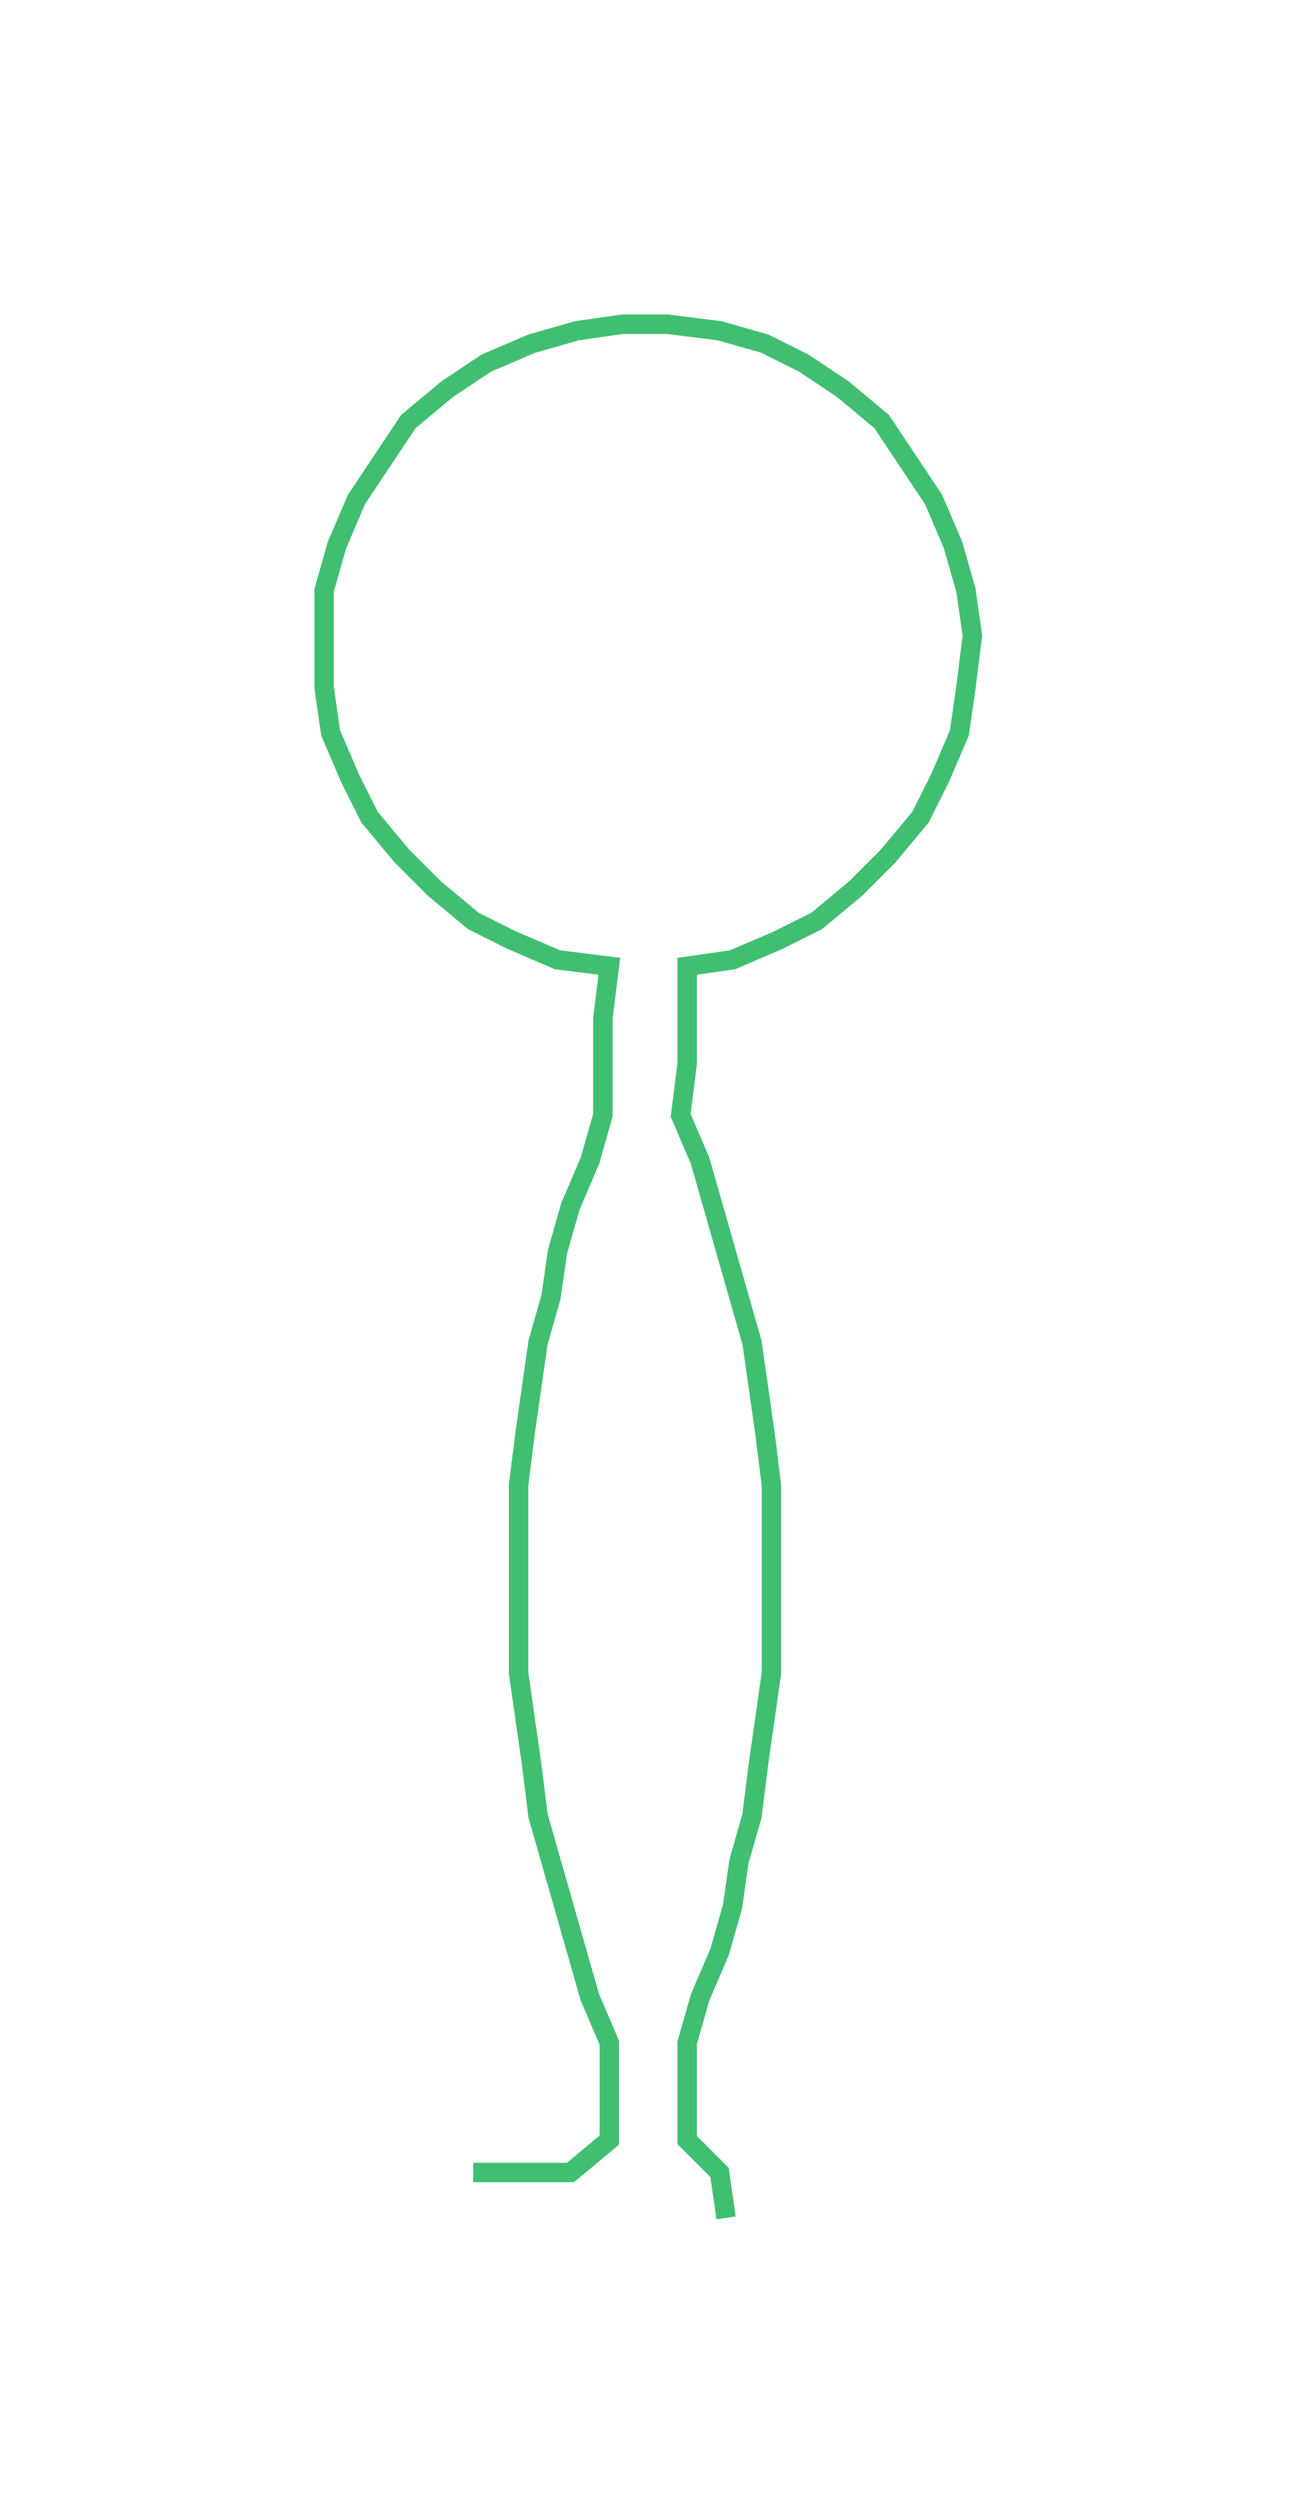 <svg xmlns="http://www.w3.org/2000/svg" width="200.074" height="385.483"><path style="stroke:#40bf71;stroke-width:3px;fill:none;" d="M73 335 L73 335 L81 335 L88 335 L94 330 L94 322 L94 315 L91 308 L89 301 L87 294 L85 287 L83 280 L82 272 L81 265 L80 258 L80 251 L80 243 L80 236 L80 229 L81 221 L82 214 L83 207 L85 200 L86 193 L88 186 L91 179 L93 172 L93 164 L93 157 L94 149 L86 148 L79 145 L73 142 L67 137 L62 132 L57 126 L54 120 L51 113 L50 106 L50 98 L50 91 L52 84 L55 77 L59 71 L63 65 L69 60 L75 56 L82 53 L89 51 L96 50 L103 50 L111 51 L118 53 L124 56 L130 60 L136 65 L140 71 L144 77 L147 84 L149 91 L150 98 L149 106 L148 113 L145 120 L142 126 L137 132 L132 137 L126 142 L120 145 L113 148 L106 149 L106 157 L106 164 L105 172 L108 179 L110 186 L112 193 L114 200 L116 207 L117 214 L118 221 L119 229 L119 236 L119 243 L119 250 L119 258 L118 265 L117 272 L116 280 L114 287 L113 294 L111 301 L108 308 L106 315 L106 322 L106 330 L111 335 L112 342"/></svg>